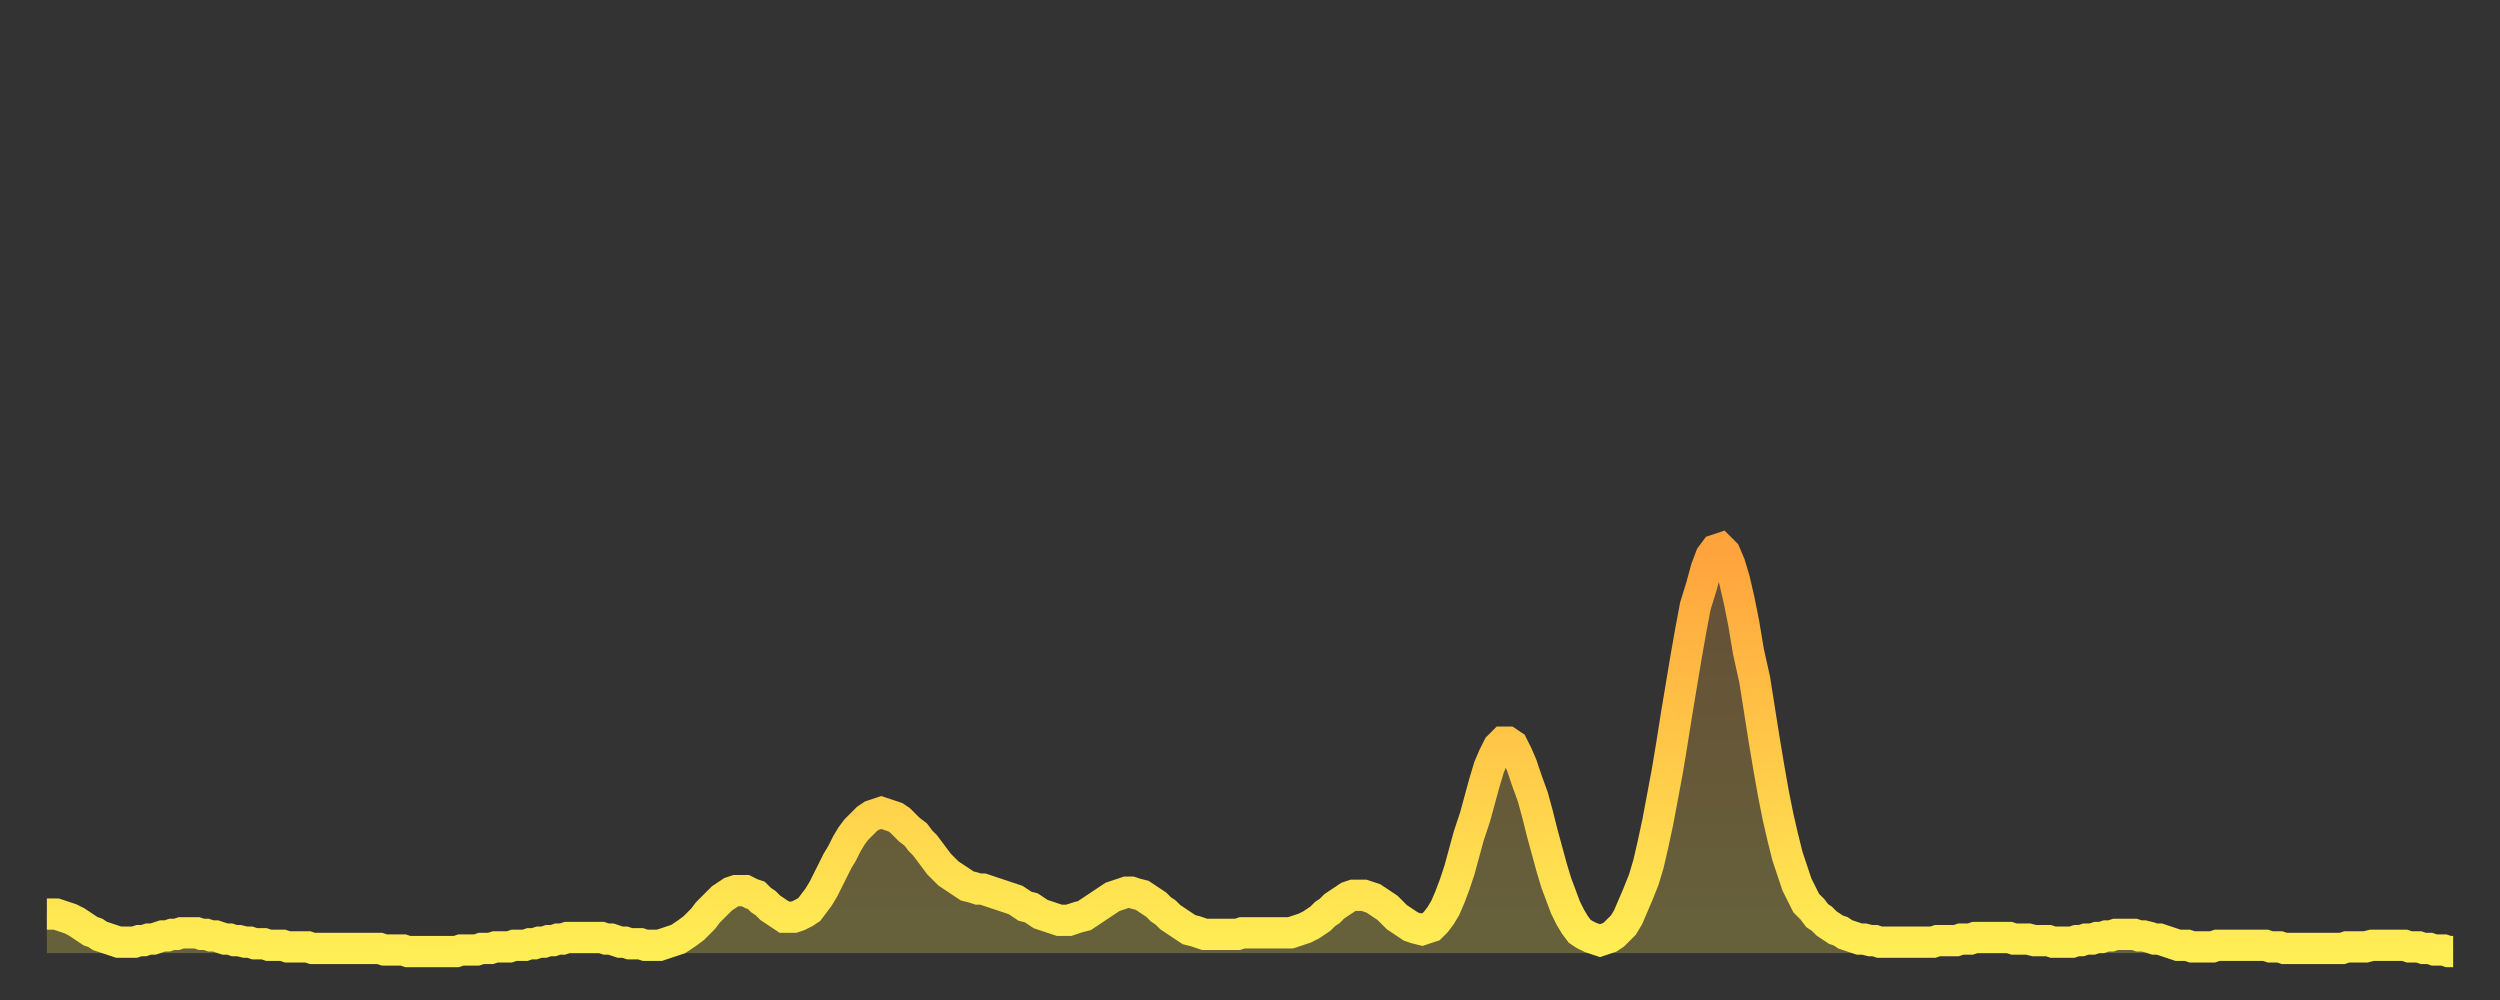 <?xml version="1.0" encoding="utf-8" ?>
<svg baseProfile="full" height="64" version="1.1" width="160" xmlns="http://www.w3.org/2000/svg" xmlns:ev="http://www.w3.org/2001/xml-events" xmlns:xlink="http://www.w3.org/1999/xlink"><rect width="100%" height="100%" fill="#333333" stroke="none"/><defs><linearGradient id="id545204" x1="0" x2="0" y1="0" y2="1"><stop offset="0%" stop-color="#ffa33c" /><stop offset="50%" stop-color="#ffc848" /><stop offset="100%" stop-color="#ffee55" /></linearGradient></defs><g transform="translate(3,3)"><g><path d="M 0.0 55.5 0.3 55.5 0.6 55.5 0.9 55.6 1.2 55.7 1.5 55.8 1.9 56.0 2.2 56.2 2.5 56.4 2.8 56.6 3.1 56.7 3.4 56.9 3.7 57.0 4.0 57.1 4.3 57.2 4.6 57.3 4.9 57.3 5.2 57.3 5.6 57.3 5.9 57.2 6.2 57.2 6.5 57.1 6.8 57.1 7.1 57.0 7.4 56.9 7.7 56.9 8.0 56.8 8.3 56.8 8.6 56.7 8.9 56.7 9.3 56.7 9.6 56.7 9.9 56.8 10.2 56.8 10.5 56.9 10.8 56.9 11.1 57.0 11.4 57.1 11.7 57.1 12.0 57.2 12.3 57.2 12.7 57.3 13.0 57.3 13.3 57.4 13.6 57.4 13.9 57.4 14.2 57.5 14.5 57.5 14.8 57.5 15.1 57.5 15.4 57.6 15.7 57.6 16.0 57.6 16.4 57.6 16.7 57.6 17.0 57.7 17.3 57.7 17.6 57.7 17.9 57.7 18.2 57.7 18.5 57.7 18.8 57.7 19.1 57.7 19.4 57.7 19.8 57.7 20.1 57.7 20.4 57.7 20.7 57.7 21.0 57.7 21.3 57.7 21.6 57.8 21.9 57.8 22.2 57.8 22.5 57.8 22.8 57.8 23.1 57.9 23.5 57.9 23.8 57.9 24.1 57.9 24.4 57.9 24.7 57.9 25.0 57.9 25.3 57.9 25.6 57.9 25.9 57.9 26.2 57.9 26.5 57.8 26.8 57.8 27.2 57.8 27.5 57.8 27.8 57.7 28.1 57.7 28.4 57.7 28.7 57.6 29.0 57.6 29.3 57.6 29.6 57.6 29.9 57.5 30.2 57.5 30.6 57.5 30.9 57.4 31.2 57.4 31.5 57.3 31.8 57.3 32.1 57.2 32.4 57.2 32.7 57.1 33.0 57.1 33.3 57.0 33.6 57.0 33.9 57.0 34.3 57.0 34.6 57.0 34.9 57.0 35.2 57.0 35.5 57.0 35.8 57.1 36.1 57.1 36.4 57.2 36.7 57.3 37.0 57.3 37.3 57.4 37.7 57.4 38.0 57.4 38.3 57.5 38.6 57.5 38.9 57.5 39.2 57.5 39.5 57.4 39.8 57.3 40.1 57.2 40.4 57.1 40.7 56.9 41.0 56.7 41.4 56.4 41.7 56.1 42.0 55.8 42.3 55.4 42.6 55.1 42.9 54.8 43.2 54.5 43.5 54.3 43.8 54.1 44.1 54.0 44.4 54.0 44.7 54.0 45.1 54.2 45.4 54.3 45.7 54.6 46.0 54.8 46.3 55.1 46.6 55.3 46.9 55.5 47.2 55.7 47.5 55.7 47.8 55.7 48.1 55.6 48.5 55.4 48.8 55.2 49.1 54.8 49.4 54.4 49.7 53.9 50.0 53.3 50.3 52.7 50.6 52.1 50.9 51.6 51.2 51.0 51.5 50.5 51.8 50.1 52.2 49.7 52.5 49.4 52.8 49.2 53.1 49.1 53.4 49.0 53.7 49.1 54.0 49.2 54.3 49.3 54.6 49.5 54.9 49.8 55.2 50.1 55.6 50.4 55.9 50.8 56.2 51.1 56.5 51.5 56.8 51.9 57.1 52.3 57.4 52.6 57.7 52.9 58.0 53.1 58.3 53.3 58.6 53.5 58.9 53.7 59.3 53.8 59.6 53.9 59.9 53.9 60.2 54.0 60.5 54.1 60.8 54.2 61.1 54.3 61.4 54.4 61.7 54.5 62.0 54.6 62.3 54.8 62.6 55.0 63.0 55.1 63.3 55.3 63.6 55.5 63.9 55.6 64.2 55.7 64.5 55.8 64.8 55.9 65.1 55.9 65.4 55.9 65.7 55.8 66.0 55.7 66.4 55.6 66.7 55.4 67.0 55.2 67.3 55.0 67.6 54.8 67.9 54.6 68.2 54.4 68.5 54.3 68.8 54.2 69.1 54.1 69.4 54.1 69.7 54.2 70.1 54.3 70.4 54.5 70.7 54.7 71.0 54.9 71.3 55.2 71.6 55.4 71.9 55.7 72.2 55.9 72.5 56.1 72.8 56.3 73.1 56.5 73.5 56.6 73.8 56.7 74.1 56.8 74.4 56.8 74.7 56.8 75.0 56.8 75.3 56.8 75.6 56.8 75.9 56.8 76.2 56.8 76.5 56.7 76.8 56.7 77.2 56.7 77.5 56.7 77.8 56.7 78.1 56.7 78.4 56.7 78.7 56.7 79.0 56.7 79.3 56.7 79.6 56.7 79.9 56.6 80.2 56.5 80.5 56.4 80.9 56.2 81.2 56.0 81.5 55.8 81.8 55.5 82.1 55.3 82.4 55.0 82.7 54.8 83.0 54.6 83.3 54.4 83.6 54.3 83.9 54.3 84.3 54.3 84.6 54.4 84.9 54.5 85.2 54.7 85.5 54.9 85.8 55.1 86.1 55.4 86.4 55.7 86.7 55.9 87.0 56.1 87.3 56.3 87.6 56.4 88.0 56.5 88.3 56.4 88.6 56.3 88.9 56.0 89.2 55.6 89.5 55.1 89.8 54.4 90.1 53.6 90.4 52.7 90.7 51.6 91.0 50.5 91.4 49.3 91.7 48.2 92.0 47.1 92.3 46.1 92.6 45.4 92.9 44.8 93.2 44.5 93.5 44.5 93.8 44.7 94.1 45.3 94.4 46.0 94.7 46.9 95.1 48.0 95.4 49.1 95.7 50.3 96.0 51.4 96.3 52.5 96.6 53.5 96.9 54.3 97.2 55.1 97.5 55.7 97.8 56.2 98.1 56.6 98.4 56.8 98.8 57.0 99.1 57.1 99.4 57.2 99.7 57.1 100.0 57.0 100.3 56.8 100.6 56.5 100.9 56.2 101.2 55.7 101.5 55.0 101.8 54.3 102.2 53.3 102.5 52.3 102.8 51.0 103.1 49.6 103.4 48.0 103.7 46.4 104.0 44.6 104.3 42.7 104.6 40.9 104.9 39.1 105.2 37.4 105.5 35.8 105.9 34.5 106.2 33.4 106.5 32.6 106.8 32.2 107.1 32.1 107.4 32.4 107.7 33.1 108.0 34.1 108.3 35.4 108.6 36.9 108.9 38.7 109.3 40.5 109.6 42.4 109.9 44.3 110.2 46.1 110.5 47.8 110.8 49.3 111.1 50.6 111.4 51.8 111.7 52.7 112.0 53.6 112.3 54.2 112.6 54.8 113.0 55.2 113.3 55.6 113.6 55.8 113.9 56.1 114.2 56.3 114.5 56.5 114.8 56.6 115.1 56.8 115.4 56.9 115.7 57.0 116.0 57.1 116.3 57.1 116.7 57.2 117.0 57.2 117.3 57.3 117.6 57.3 117.9 57.3 118.2 57.3 118.5 57.3 118.8 57.3 119.1 57.3 119.4 57.3 119.7 57.3 120.1 57.3 120.4 57.3 120.7 57.3 121.0 57.2 121.3 57.2 121.6 57.2 121.9 57.2 122.2 57.2 122.5 57.1 122.8 57.1 123.1 57.1 123.4 57.0 123.8 57.0 124.1 57.0 124.4 57.0 124.7 57.0 125.0 57.0 125.3 57.0 125.6 57.0 125.9 57.1 126.2 57.1 126.5 57.1 126.8 57.1 127.2 57.2 127.5 57.2 127.8 57.2 128.1 57.2 128.4 57.3 128.7 57.3 129.0 57.3 129.3 57.3 129.6 57.3 129.9 57.2 130.2 57.2 130.5 57.1 130.9 57.1 131.2 57.0 131.5 57.0 131.8 56.9 132.1 56.9 132.4 56.8 132.7 56.8 133.0 56.8 133.3 56.8 133.6 56.8 133.9 56.9 134.2 56.9 134.6 57.0 134.9 57.1 135.2 57.1 135.5 57.2 135.8 57.3 136.1 57.4 136.4 57.5 136.7 57.5 137.0 57.5 137.3 57.6 137.6 57.6 138.0 57.6 138.3 57.6 138.6 57.6 138.9 57.5 139.2 57.5 139.5 57.5 139.8 57.5 140.1 57.5 140.4 57.5 140.7 57.5 141.0 57.5 141.3 57.5 141.7 57.5 142.0 57.5 142.3 57.6 142.6 57.6 142.9 57.6 143.2 57.7 143.5 57.7 143.8 57.7 144.1 57.7 144.4 57.7 144.7 57.7 145.1 57.7 145.4 57.7 145.7 57.7 146.0 57.7 146.3 57.7 146.6 57.7 146.9 57.7 147.2 57.6 147.5 57.6 147.8 57.6 148.1 57.6 148.4 57.6 148.8 57.5 149.1 57.5 149.4 57.5 149.7 57.5 150.0 57.5 150.3 57.5 150.6 57.5 150.9 57.5 151.2 57.6 151.5 57.6 151.8 57.6 152.1 57.7 152.5 57.7 152.8 57.8 153.1 57.8 153.4 57.8 153.7 57.9 154.0 57.9" fill="none" id="graph-curve" opacity="1" stroke="url(#id545204)" stroke-width="2" /><path d="M 0 58 L 0.0 55.5 0.3 55.5 0.6 55.5 0.9 55.6 1.2 55.7 1.5 55.8 1.9 56.0 2.2 56.2 2.5 56.4 2.8 56.6 3.1 56.7 3.4 56.9 3.7 57.0 4.0 57.1 4.3 57.2 4.6 57.3 4.9 57.3 5.2 57.3 5.6 57.3 5.9 57.2 6.2 57.2 6.5 57.1 6.8 57.1 7.1 57.0 7.4 56.9 7.7 56.9 8.0 56.8 8.3 56.8 8.6 56.7 8.9 56.7 9.3 56.7 9.6 56.7 9.9 56.8 10.2 56.8 10.5 56.9 10.8 56.9 11.1 57.0 11.4 57.1 11.7 57.1 12.0 57.2 12.3 57.2 12.7 57.3 13.0 57.3 13.3 57.4 13.6 57.4 13.9 57.4 14.2 57.5 14.5 57.5 14.8 57.5 15.1 57.5 15.4 57.6 15.7 57.6 16.0 57.6 16.4 57.6 16.7 57.6 17.0 57.7 17.3 57.7 17.6 57.7 17.9 57.7 18.2 57.7 18.5 57.7 18.8 57.7 19.1 57.7 19.4 57.7 19.8 57.7 20.1 57.7 20.4 57.7 20.7 57.7 21.0 57.7 21.3 57.7 21.6 57.8 21.9 57.8 22.2 57.8 22.5 57.8 22.8 57.8 23.1 57.9 23.5 57.9 23.8 57.9 24.1 57.9 24.4 57.9 24.7 57.9 25.0 57.9 25.3 57.9 25.6 57.9 25.9 57.9 26.2 57.9 26.5 57.8 26.8 57.8 27.2 57.8 27.5 57.8 27.8 57.7 28.1 57.7 28.4 57.7 28.7 57.6 29.0 57.6 29.3 57.6 29.6 57.6 29.9 57.5 30.2 57.5 30.6 57.5 30.9 57.4 31.2 57.4 31.5 57.3 31.8 57.3 32.1 57.2 32.4 57.2 32.7 57.1 33.0 57.1 33.3 57.0 33.6 57.0 33.9 57.0 34.3 57.0 34.6 57.0 34.9 57.0 35.2 57.0 35.5 57.0 35.8 57.1 36.1 57.1 36.4 57.2 36.7 57.3 37.0 57.3 37.3 57.4 37.7 57.4 38.0 57.4 38.3 57.5 38.6 57.5 38.9 57.5 39.2 57.5 39.5 57.4 39.8 57.3 40.1 57.2 40.4 57.1 40.7 56.9 41.0 56.7 41.4 56.4 41.7 56.1 42.0 55.8 42.3 55.4 42.6 55.1 42.9 54.8 43.2 54.5 43.5 54.3 43.8 54.1 44.1 54.0 44.4 54.0 44.7 54.0 45.1 54.2 45.4 54.3 45.7 54.6 46.0 54.8 46.3 55.1 46.6 55.3 46.9 55.5 47.2 55.7 47.5 55.7 47.8 55.7 48.1 55.6 48.5 55.4 48.8 55.2 49.1 54.8 49.4 54.4 49.7 53.9 50.0 53.3 50.3 52.7 50.6 52.1 50.9 51.6 51.2 51.0 51.5 50.5 51.8 50.1 52.2 49.7 52.5 49.4 52.8 49.2 53.1 49.1 53.4 49.0 53.7 49.1 54.0 49.2 54.3 49.3 54.6 49.5 54.9 49.8 55.2 50.1 55.6 50.4 55.9 50.8 56.2 51.1 56.5 51.5 56.8 51.9 57.1 52.3 57.4 52.6 57.7 52.9 58.0 53.1 58.3 53.3 58.6 53.5 58.9 53.7 59.3 53.8 59.6 53.9 59.9 53.9 60.2 54.0 60.5 54.1 60.8 54.2 61.1 54.3 61.4 54.4 61.7 54.5 62.0 54.6 62.3 54.8 62.6 55.0 63.0 55.1 63.3 55.3 63.6 55.5 63.9 55.6 64.2 55.7 64.5 55.8 64.8 55.9 65.1 55.9 65.4 55.9 65.7 55.8 66.0 55.7 66.4 55.6 66.7 55.4 67.0 55.2 67.3 55.0 67.6 54.8 67.9 54.6 68.2 54.4 68.5 54.3 68.8 54.2 69.1 54.1 69.4 54.1 69.7 54.2 70.1 54.3 70.4 54.5 70.7 54.7 71.0 54.9 71.3 55.2 71.6 55.4 71.9 55.7 72.2 55.9 72.5 56.1 72.8 56.3 73.1 56.5 73.5 56.6 73.8 56.7 74.1 56.8 74.4 56.8 74.7 56.8 75.0 56.8 75.3 56.8 75.6 56.8 75.9 56.8 76.2 56.8 76.5 56.7 76.8 56.7 77.2 56.7 77.5 56.7 77.8 56.7 78.1 56.7 78.4 56.7 78.7 56.7 79.0 56.7 79.3 56.7 79.6 56.7 79.9 56.6 80.2 56.5 80.5 56.4 80.9 56.2 81.2 56.0 81.5 55.8 81.8 55.5 82.1 55.3 82.4 55.0 82.7 54.8 83.0 54.6 83.3 54.4 83.6 54.3 83.9 54.3 84.3 54.3 84.6 54.4 84.9 54.5 85.2 54.7 85.5 54.9 85.8 55.1 86.1 55.4 86.4 55.7 86.7 55.9 87.0 56.1 87.3 56.3 87.6 56.4 88.0 56.5 88.3 56.4 88.6 56.3 88.9 56.0 89.2 55.6 89.5 55.1 89.8 54.4 90.1 53.6 90.4 52.7 90.7 51.6 91.0 50.5 91.4 49.3 91.7 48.2 92.0 47.1 92.3 46.1 92.6 45.4 92.9 44.8 93.2 44.5 93.5 44.5 93.8 44.7 94.1 45.3 94.4 46.0 94.7 46.9 95.1 48.0 95.4 49.1 95.7 50.3 96.0 51.4 96.3 52.5 96.6 53.5 96.9 54.3 97.2 55.1 97.5 55.7 97.8 56.2 98.1 56.6 98.4 56.8 98.8 57.0 99.1 57.1 99.4 57.2 99.7 57.1 100.0 57.0 100.3 56.8 100.6 56.5 100.9 56.2 101.2 55.7 101.5 55.0 101.8 54.3 102.2 53.3 102.5 52.3 102.8 51.0 103.1 49.6 103.4 48.0 103.7 46.4 104.0 44.6 104.3 42.7 104.6 40.9 104.9 39.1 105.2 37.4 105.5 35.8 105.9 34.5 106.2 33.4 106.5 32.6 106.8 32.2 107.1 32.1 107.4 32.4 107.7 33.1 108.0 34.1 108.3 35.4 108.6 36.9 108.9 38.7 109.3 40.5 109.6 42.4 109.9 44.3 110.2 46.1 110.5 47.8 110.8 49.3 111.1 50.6 111.4 51.8 111.7 52.7 112.0 53.6 112.3 54.2 112.6 54.8 113.0 55.2 113.3 55.6 113.6 55.8 113.9 56.1 114.2 56.3 114.5 56.5 114.8 56.6 115.1 56.8 115.4 56.9 115.7 57.0 116.0 57.1 116.3 57.1 116.7 57.2 117.0 57.2 117.3 57.3 117.6 57.3 117.9 57.3 118.2 57.3 118.5 57.3 118.8 57.3 119.1 57.3 119.4 57.3 119.7 57.3 120.1 57.3 120.4 57.3 120.7 57.3 121.0 57.2 121.3 57.2 121.6 57.2 121.9 57.2 122.2 57.2 122.5 57.1 122.8 57.1 123.1 57.1 123.4 57.0 123.8 57.0 124.1 57.0 124.4 57.0 124.7 57.0 125.0 57.0 125.3 57.0 125.6 57.0 125.9 57.1 126.2 57.1 126.5 57.1 126.8 57.1 127.2 57.2 127.5 57.2 127.8 57.2 128.1 57.2 128.4 57.3 128.7 57.3 129.0 57.3 129.3 57.3 129.6 57.3 129.9 57.2 130.2 57.2 130.5 57.1 130.9 57.1 131.2 57.0 131.5 57.0 131.8 56.9 132.1 56.9 132.4 56.8 132.7 56.8 133.0 56.8 133.3 56.8 133.6 56.8 133.9 56.9 134.2 56.9 134.6 57.0 134.9 57.1 135.2 57.1 135.5 57.2 135.8 57.3 136.1 57.4 136.4 57.5 136.7 57.5 137.0 57.5 137.3 57.6 137.6 57.6 138.0 57.6 138.3 57.6 138.6 57.6 138.9 57.5 139.2 57.5 139.5 57.5 139.8 57.5 140.1 57.5 140.4 57.5 140.7 57.5 141.0 57.5 141.3 57.5 141.7 57.5 142.0 57.5 142.3 57.6 142.6 57.6 142.9 57.6 143.2 57.7 143.5 57.7 143.8 57.7 144.1 57.7 144.4 57.7 144.7 57.7 145.1 57.7 145.4 57.7 145.7 57.7 146.0 57.7 146.3 57.7 146.6 57.7 146.9 57.7 147.2 57.6 147.5 57.6 147.8 57.6 148.1 57.6 148.4 57.6 148.8 57.5 149.1 57.5 149.4 57.5 149.7 57.5 150.0 57.5 150.3 57.5 150.6 57.5 150.9 57.5 151.2 57.6 151.5 57.6 151.8 57.6 152.1 57.7 152.5 57.7 152.8 57.8 153.1 57.8 153.4 57.8 153.7 57.9 154.0 57.9 154 58" fill="url(#id545204)" fill-opacity=".25" id="graph-shadow" /></g></g></svg>